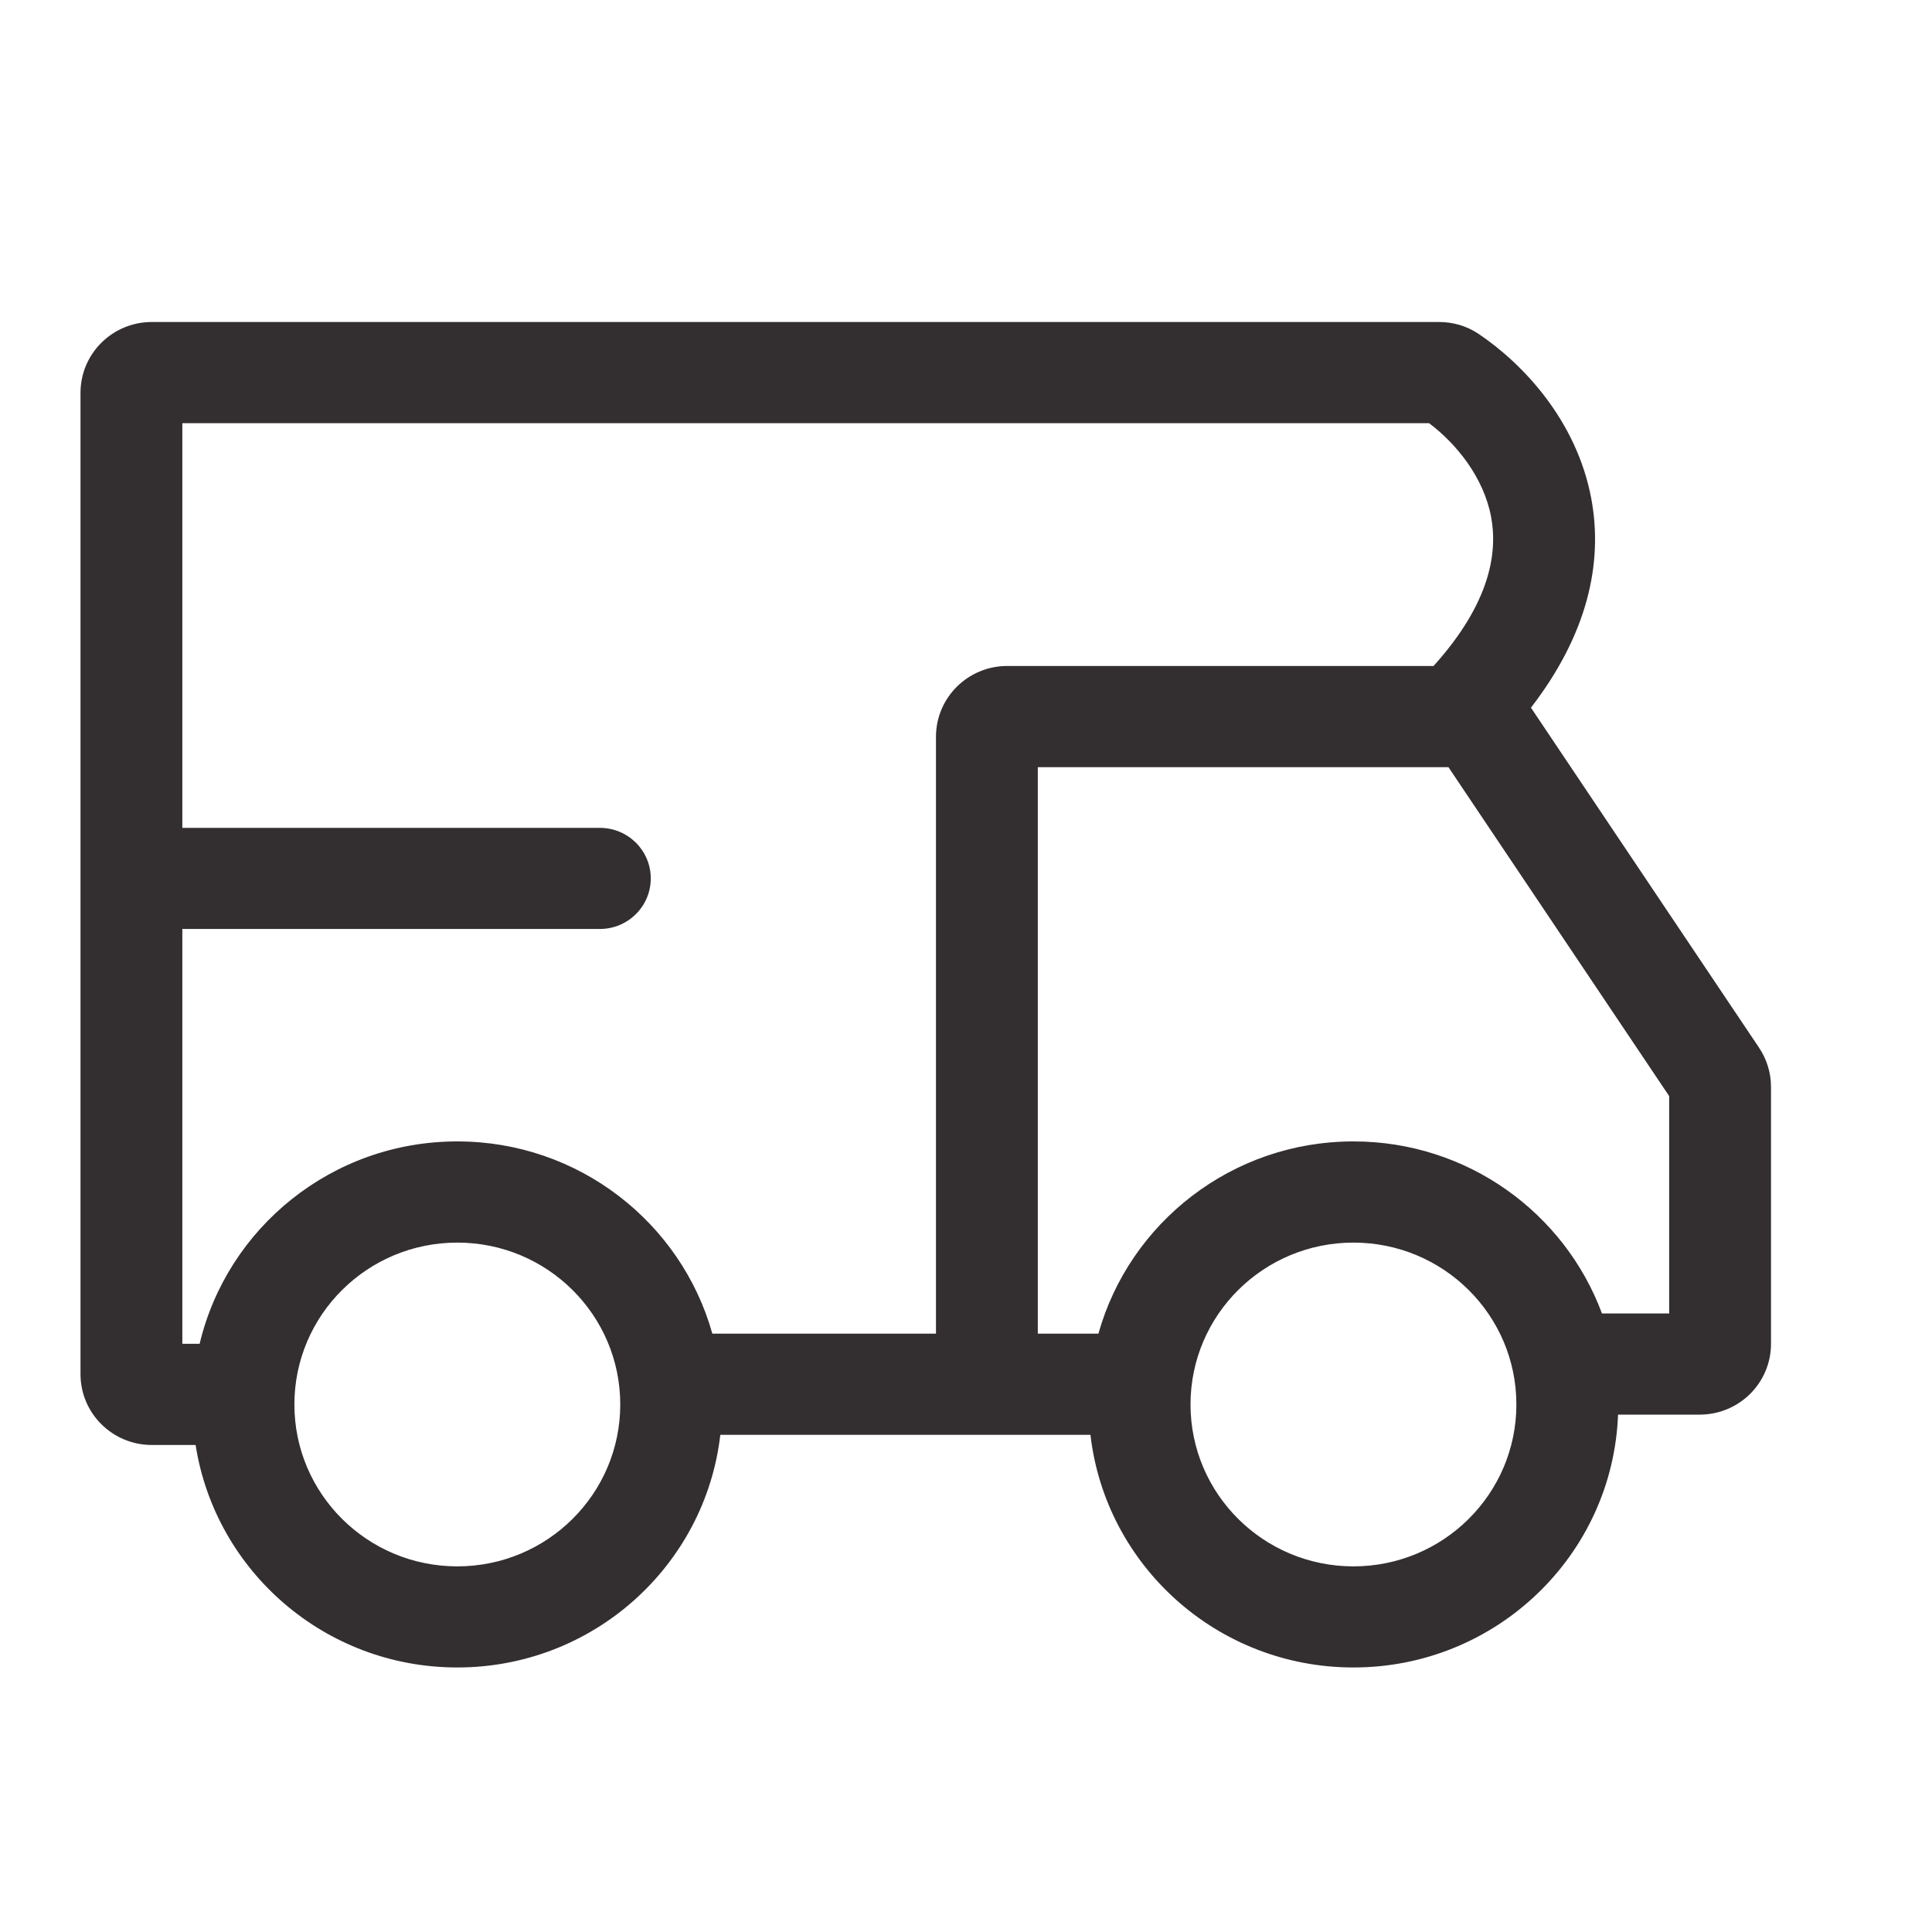 <svg fill="none" height="24" viewBox="0 0 24 24" width="24" xmlns="http://www.w3.org/2000/svg">
  <g id="rv-icon">
    <path clip-rule="evenodd" d="M2.43 17.95H1.886C1.396 17.95 1 17.556 1 17.07V4.88C1 4.394 1.396 4 1.886 4H17.878C18.042 4 18.215 4.045 18.368 4.148C18.919 4.519 19.584 5.221 19.767 6.191C19.919 7.001 19.715 7.888 19.018 8.791L21.851 13.014C21.948 13.158 22 13.328 22 13.501V16.693C22 17.179 21.604 17.573 21.114 17.573H20.1C20.034 19.319 18.587 20.714 16.813 20.714C15.125 20.714 13.734 19.451 13.546 17.824H8.948C8.76 19.451 7.369 20.714 5.681 20.714C4.036 20.714 2.674 19.515 2.43 17.95ZM2.265 10.284V5.257H17.753C18.094 5.515 18.43 5.929 18.523 6.421C18.605 6.859 18.518 7.486 17.808 8.273L12.512 8.273C12.023 8.273 11.627 8.667 11.627 9.153V16.567H8.849C8.463 15.19 7.19 14.179 5.681 14.179C4.125 14.179 2.822 15.252 2.48 16.693H2.265V11.54L7.452 11.54C7.801 11.54 8.084 11.259 8.084 10.912C8.084 10.565 7.801 10.284 7.452 10.284L2.265 10.284ZM12.892 9.53V16.567H13.645C14.031 15.19 15.303 14.179 16.813 14.179C18.23 14.179 19.437 15.069 19.9 16.316H20.735V13.616L17.993 9.53H12.892ZM7.705 17.447C7.705 18.557 6.799 19.458 5.681 19.458C4.563 19.458 3.657 18.557 3.657 17.447C3.657 16.336 4.563 15.436 5.681 15.436C6.799 15.436 7.705 16.336 7.705 17.447ZM18.837 17.447C18.837 18.557 17.931 19.458 16.813 19.458C15.695 19.458 14.789 18.557 14.789 17.447C14.789 16.336 15.695 15.436 16.813 15.436C17.931 15.436 18.837 16.336 18.837 17.447Z" fill="#332F30"
          fill-rule="evenodd"
          id="Union"/>
  </g>
</svg>
